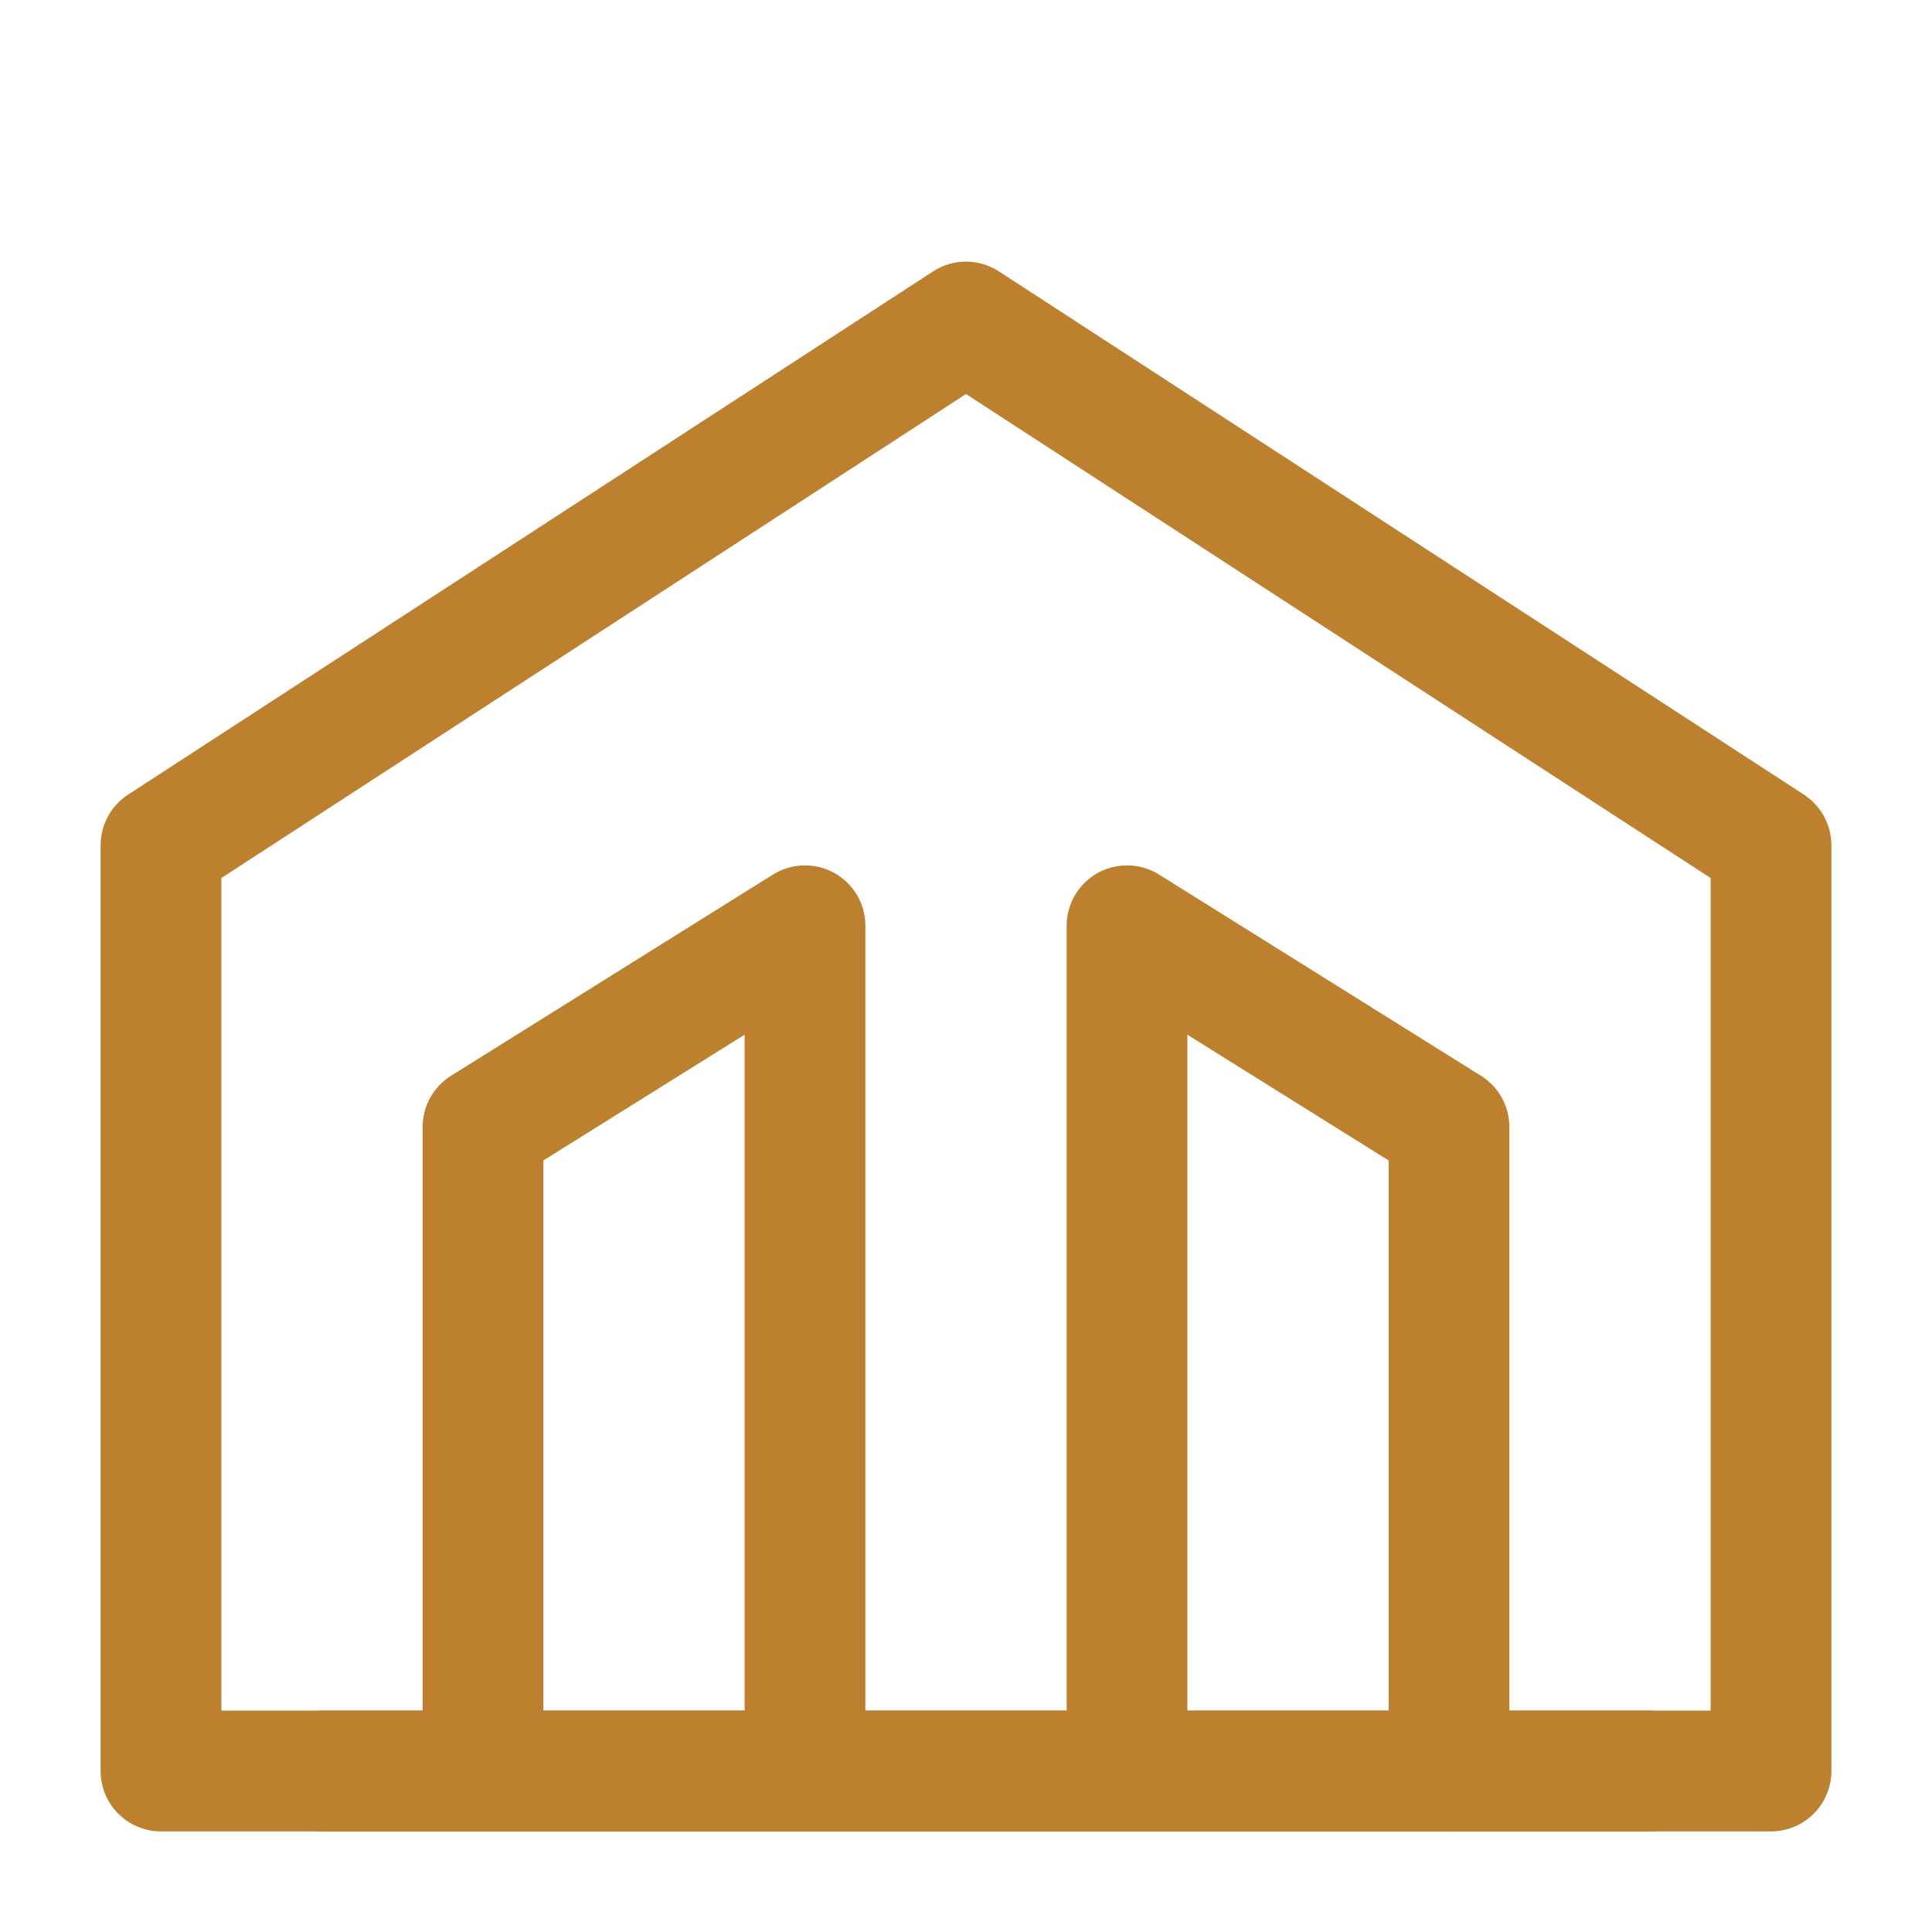 <?xml version="1.0" encoding="UTF-8"?> <svg xmlns="http://www.w3.org/2000/svg" width="41" height="41" viewBox="0 0 41 41" fill="none"> <path fill-rule="evenodd" clip-rule="evenodd" d="M19.802 5.759C20.226 5.483 20.774 5.483 21.198 5.759L38.282 16.863C38.645 17.1 38.865 17.504 38.865 17.938V37.584C38.865 38.291 38.291 38.865 37.583 38.865H3.417C2.709 38.865 2.135 38.291 2.135 37.584V17.938C2.135 17.504 2.355 17.1 2.718 16.863L19.802 5.759ZM4.698 18.633V36.302H36.302V18.633L20.5 8.362L4.698 18.633Z" fill="#BD802E"></path> <path fill-rule="evenodd" clip-rule="evenodd" d="M17.704 18.525C18.112 18.751 18.365 19.18 18.365 19.646V37.584C18.365 38.291 17.791 38.865 17.083 38.865C16.376 38.865 15.802 38.291 15.802 37.584V21.958L11.531 24.627V37.584C11.531 38.291 10.958 38.865 10.25 38.865C9.542 38.865 8.969 38.291 8.969 37.584V23.917C8.969 23.475 9.196 23.064 9.571 22.83L16.404 18.559C16.799 18.313 17.297 18.3 17.704 18.525Z" fill="#BD802E"></path> <path fill-rule="evenodd" clip-rule="evenodd" d="M23.296 18.525C23.703 18.3 24.201 18.313 24.596 18.559L31.429 22.83C31.804 23.064 32.031 23.475 32.031 23.917V37.584C32.031 38.291 31.458 38.865 30.75 38.865C30.043 38.865 29.469 38.291 29.469 37.584V24.627L25.198 21.958V37.584C25.198 38.291 24.624 38.865 23.917 38.865C23.209 38.865 22.636 38.291 22.636 37.584V19.646C22.636 19.18 22.888 18.751 23.296 18.525Z" fill="#BD802E"></path> <path fill-rule="evenodd" clip-rule="evenodd" d="M5.552 37.584C5.552 36.876 6.126 36.302 6.833 36.302H35.021C35.728 36.302 36.302 36.876 36.302 37.584C36.302 38.291 35.728 38.865 35.021 38.865H6.833C6.126 38.865 5.552 38.291 5.552 37.584Z" fill="#BD802E"></path> </svg> 